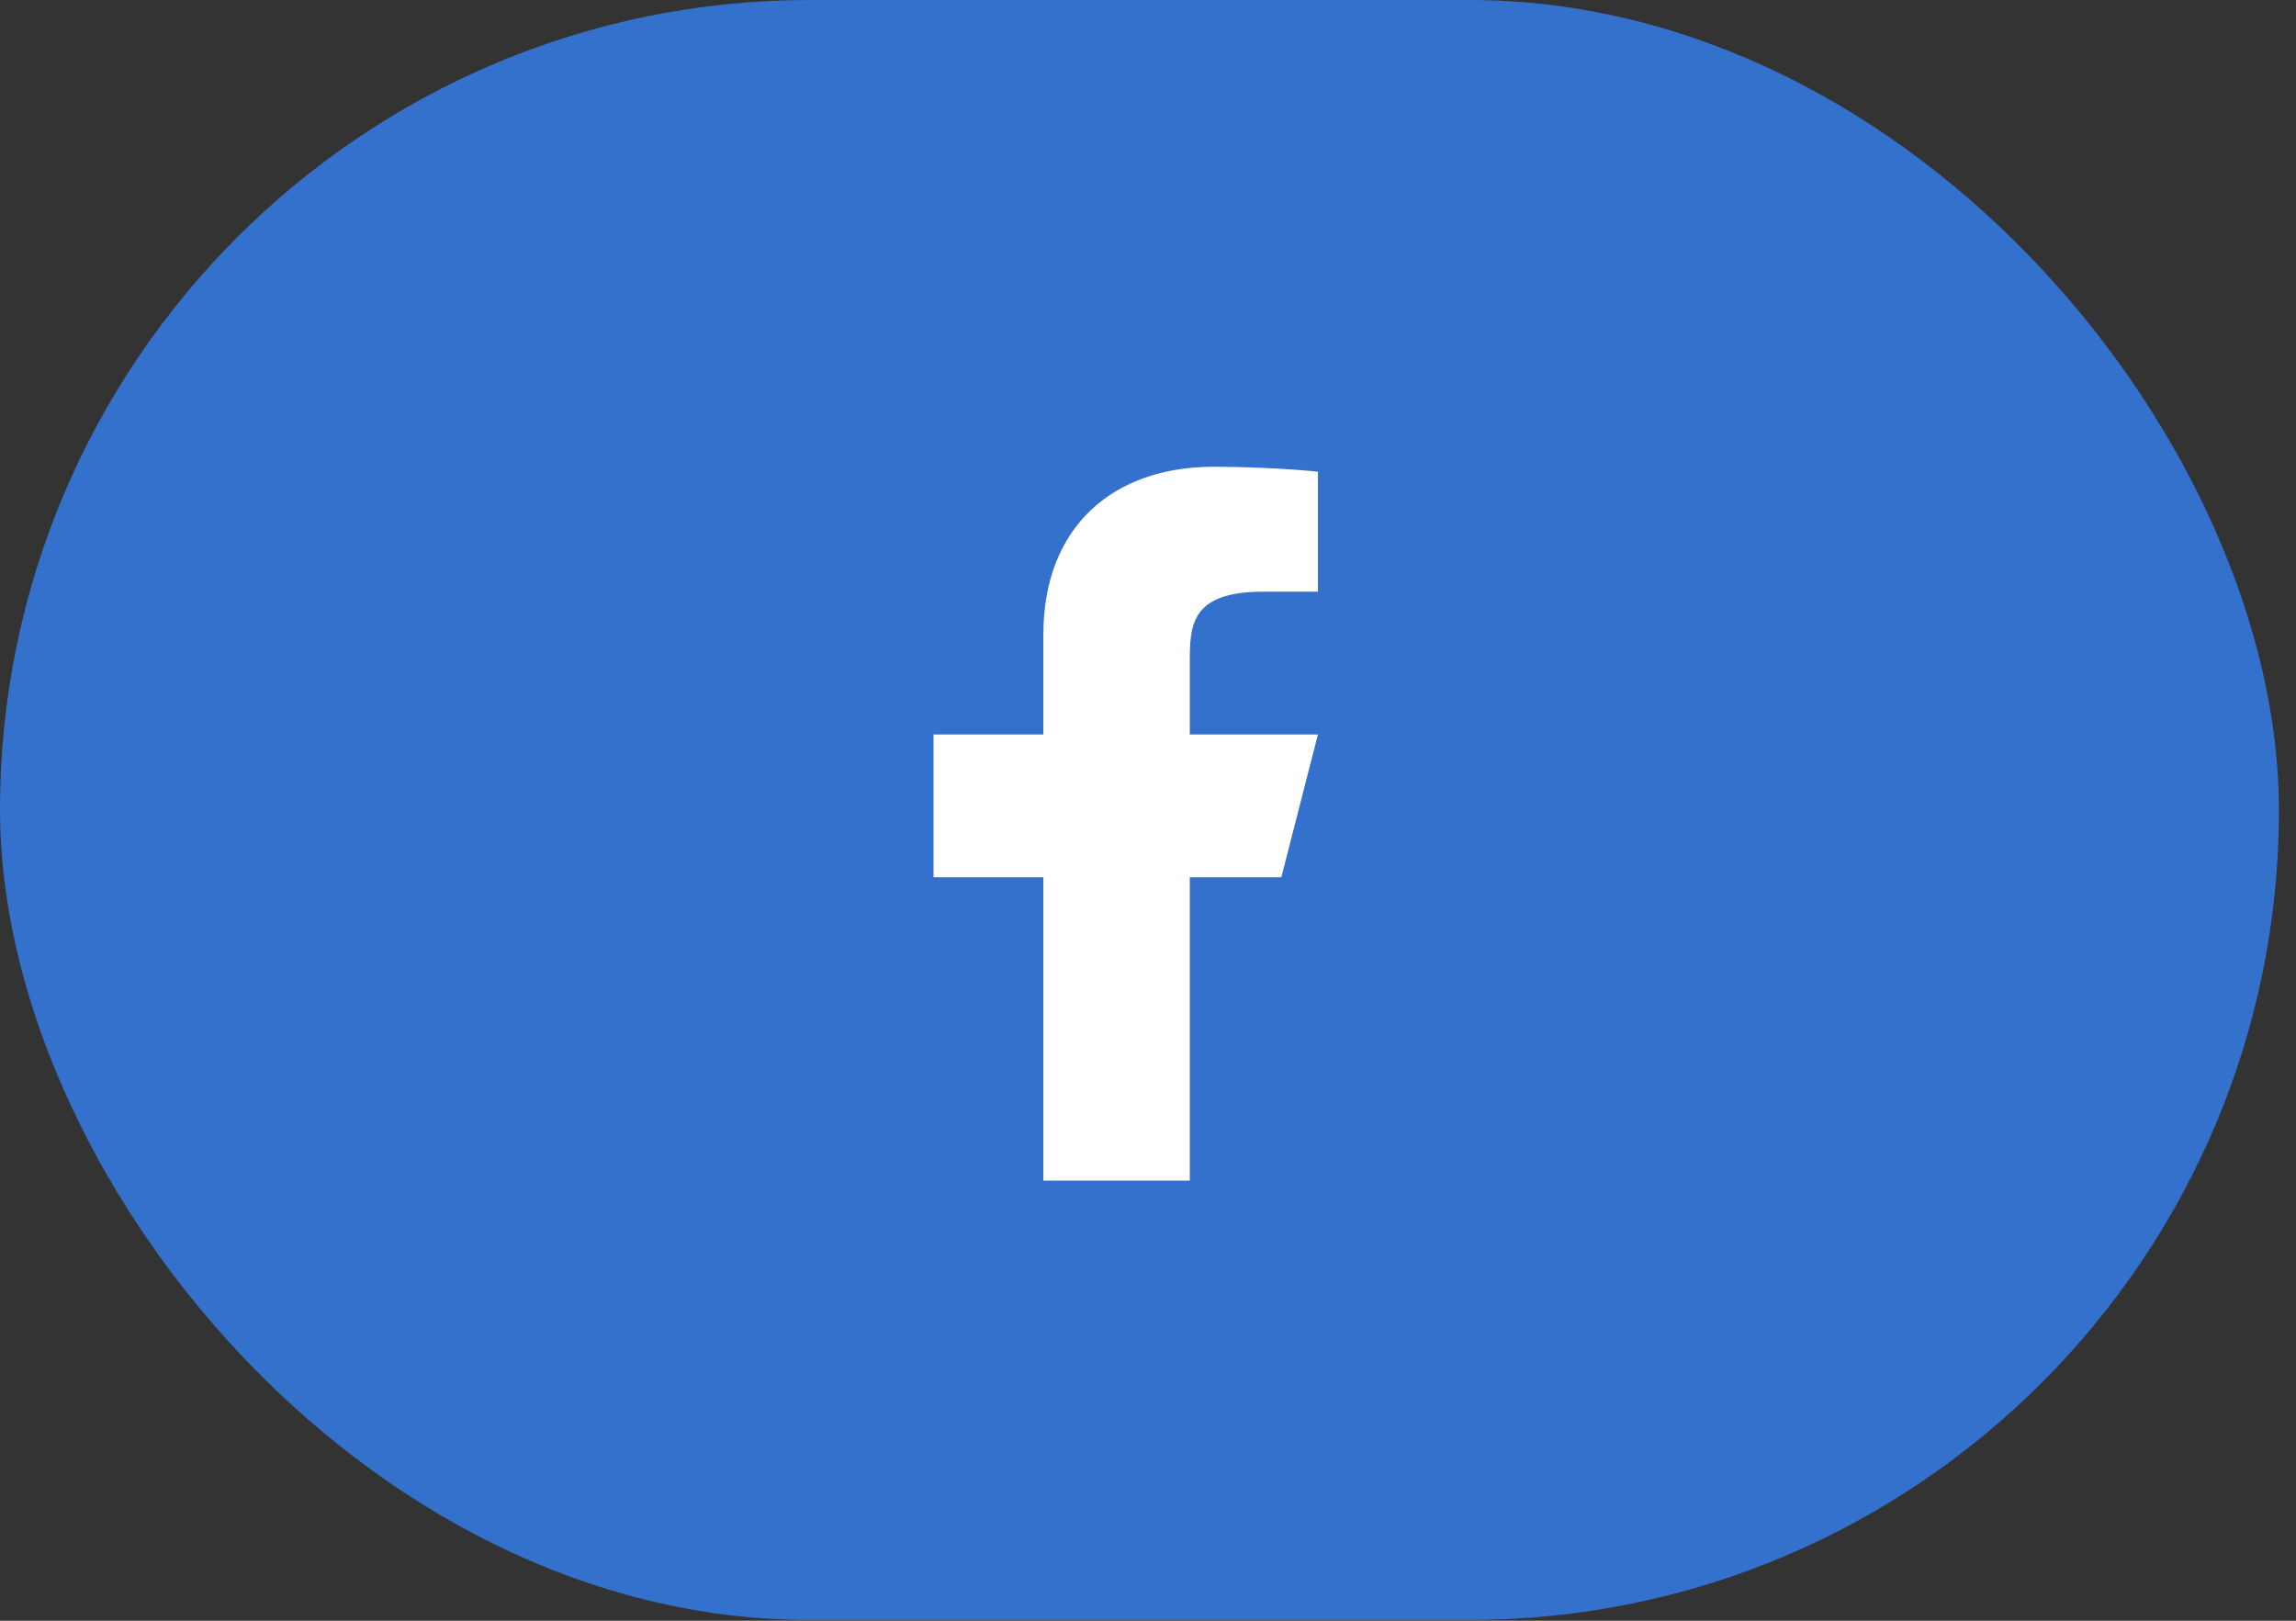 <?xml version="1.0" encoding="UTF-8"?> <svg xmlns="http://www.w3.org/2000/svg" width="68" height="48" viewBox="0 0 68 48" fill="none"><rect x="0" y="0" width="68" height="48" fill="#333333" stroke="none"/><rect width="67.495" height="47.978" rx="23.989" fill="#3371CD"></rect><path d="M35.238 25.981H37.949L39.033 21.753H35.238V19.639C35.238 18.55 35.238 17.524 37.407 17.524H39.033V13.972C38.679 13.927 37.345 13.824 35.935 13.824C32.992 13.824 30.901 15.576 30.901 18.793V21.753H27.648V25.981H30.901V34.967H35.238V25.981Z" fill="white"></path></svg> 